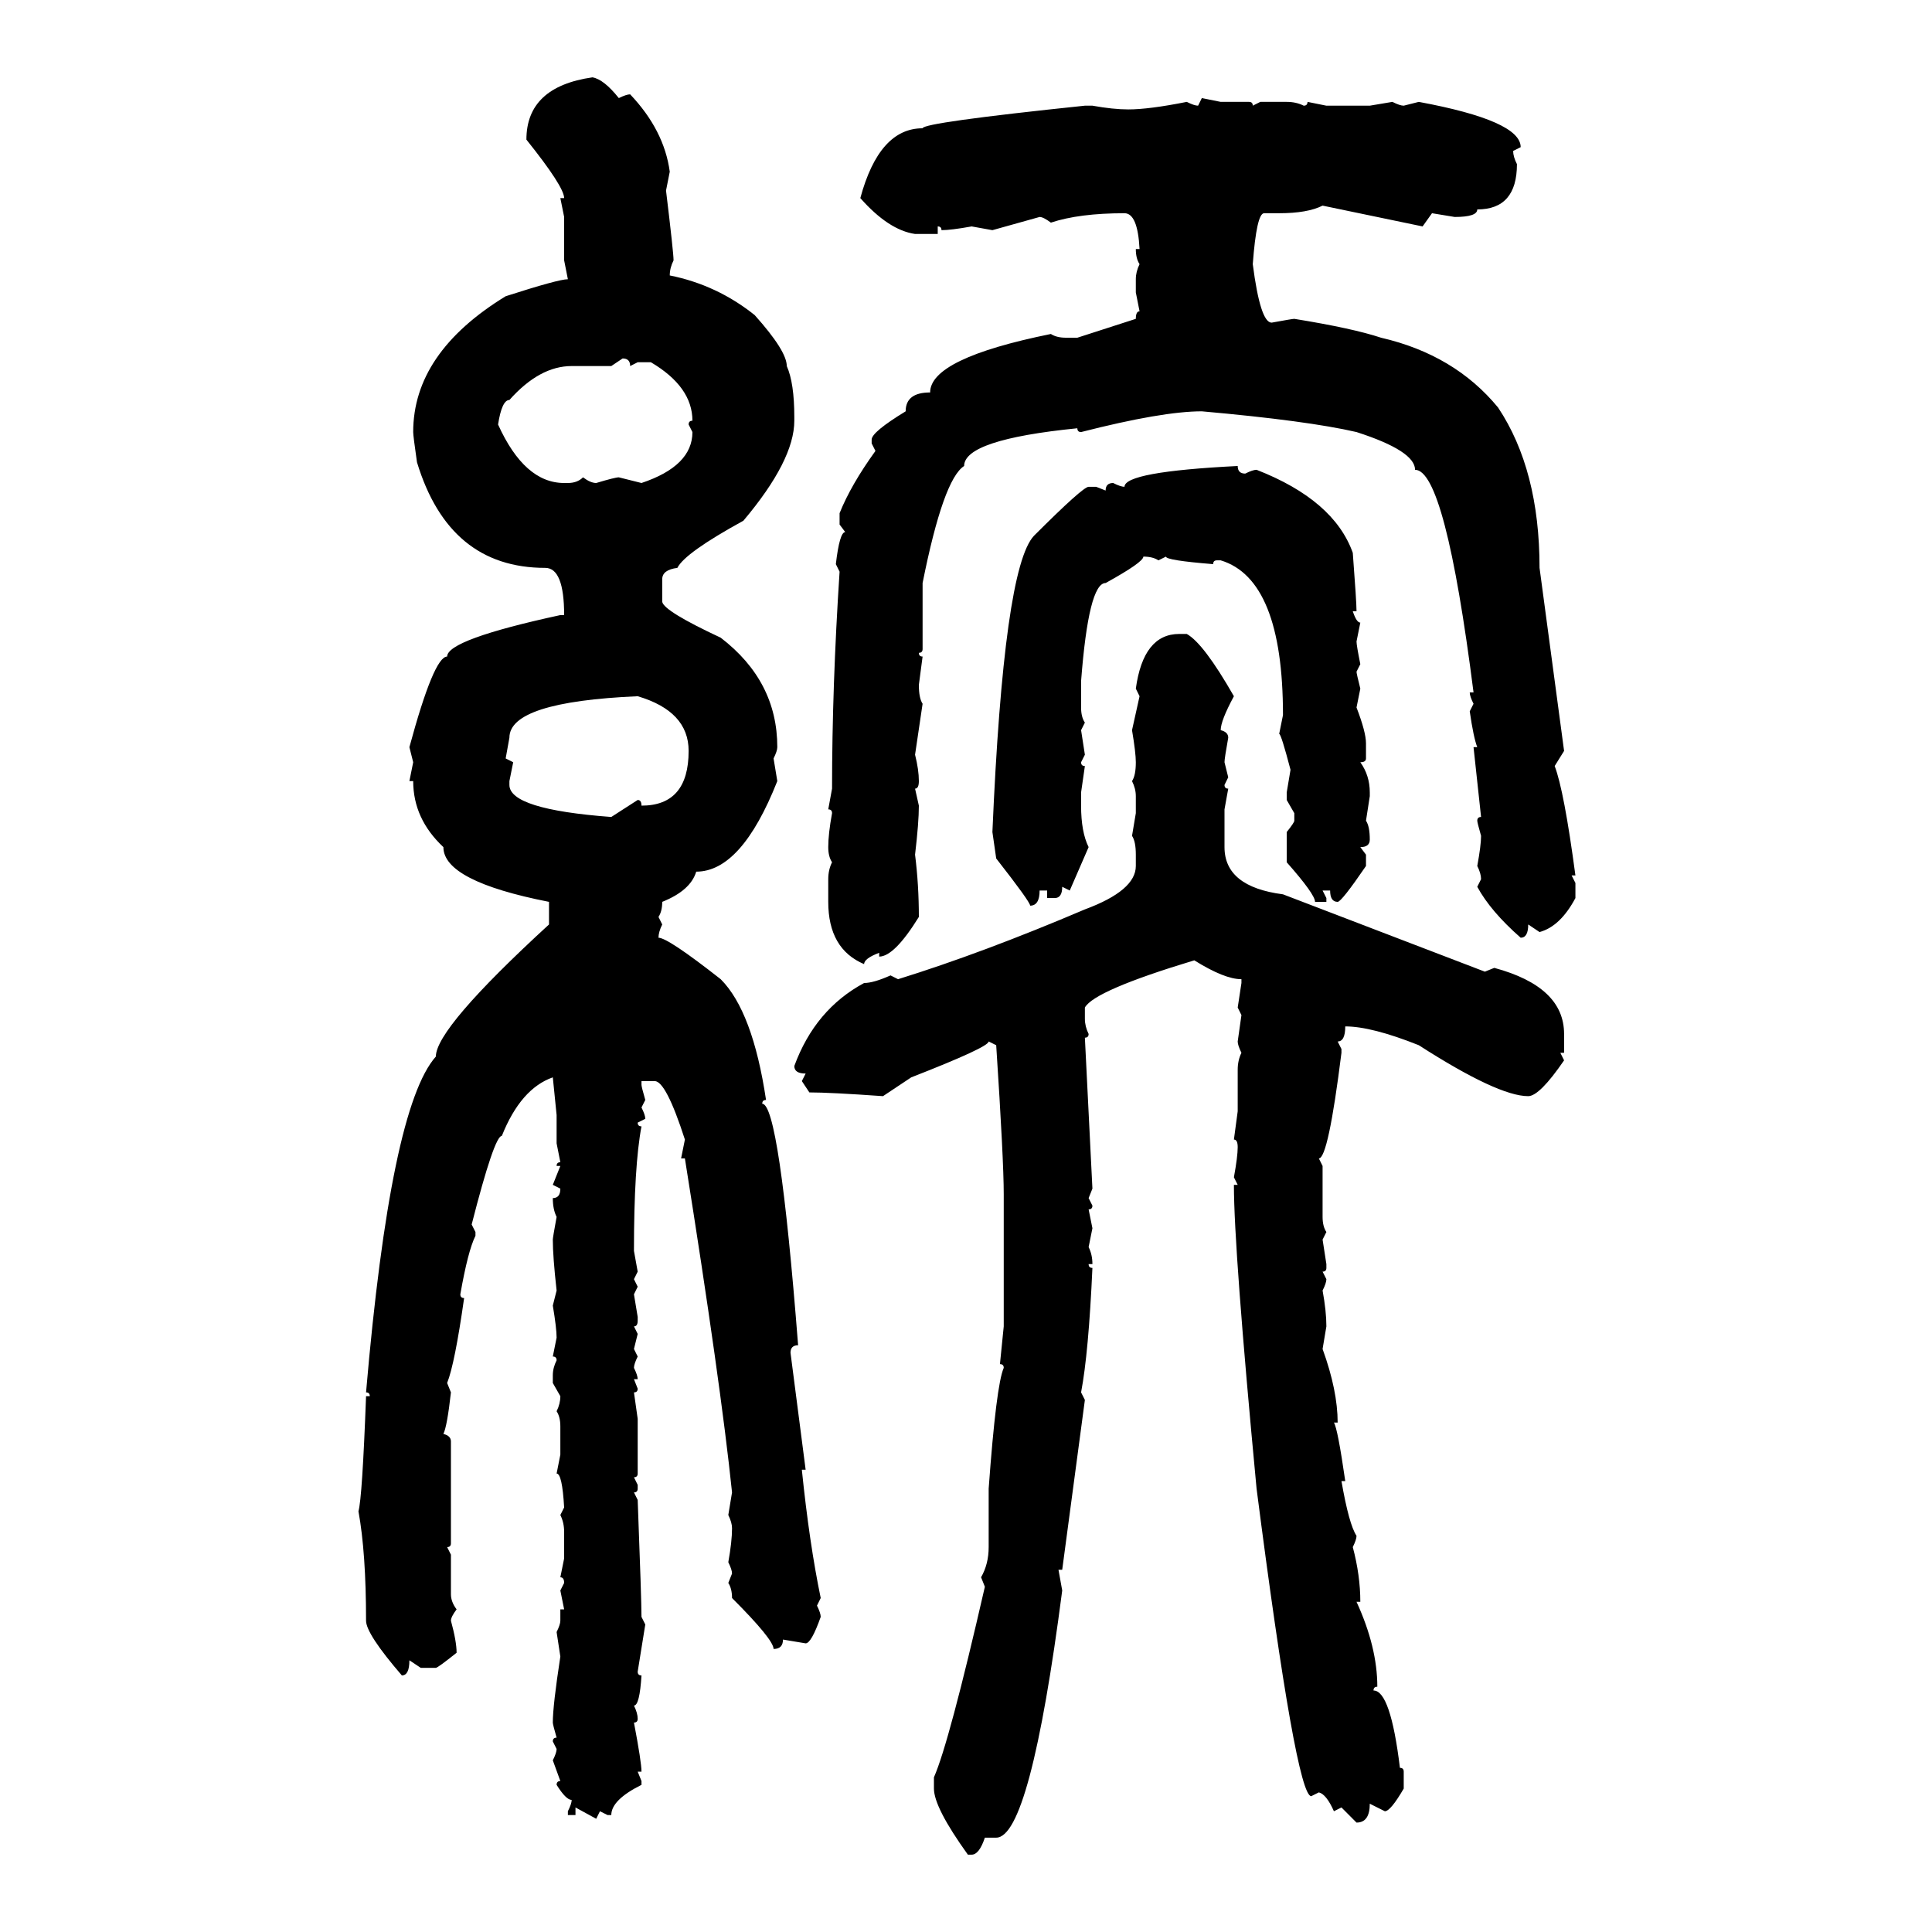 <svg xmlns="http://www.w3.org/2000/svg" xmlns:xlink="http://www.w3.org/1999/xlink" width="300" height="300"><path d="M91.99 12.01L91.99 12.01Q93.75 12.30 96.09 15.23L96.09 15.23Q97.27 14.65 97.85 14.65L97.85 14.65Q103.13 20.21 104.00 26.66L104.00 26.66L103.42 29.59Q104.59 39.26 104.59 40.43L104.59 40.43Q104.00 41.60 104.00 42.77L104.00 42.77Q111.33 44.24 117.19 48.93L117.19 48.93Q122.17 54.49 122.17 56.84L122.17 56.84Q123.34 59.47 123.34 64.75L123.34 64.75L123.34 65.33Q123.34 71.48 115.43 80.86L115.43 80.86Q106.35 85.84 105.18 88.18L105.18 88.18Q102.83 88.48 102.83 89.94L102.83 89.94L102.83 93.46Q103.13 94.92 111.91 99.02L111.91 99.02Q120.70 105.76 120.70 116.02L120.70 116.02Q120.70 116.60 120.12 117.77L120.12 117.77L120.70 121.29Q115.14 135.35 108.11 135.35L108.11 135.35Q107.23 138.28 102.83 140.04L102.83 140.04Q102.83 141.50 102.25 142.38L102.25 142.38L102.83 143.55Q102.25 144.73 102.25 145.61L102.25 145.61Q103.71 145.61 111.91 152.05L111.91 152.05Q116.89 157.03 118.95 170.80L118.95 170.80Q118.36 170.80 118.36 171.39L118.36 171.39Q121.00 171.39 123.93 208.89L123.93 208.89Q122.75 208.89 122.75 210.06L122.75 210.06L125.10 228.22L124.51 228.22Q125.68 239.65 127.44 248.14L127.44 248.14L126.86 249.32Q127.44 250.49 127.44 251.07L127.44 251.07Q125.98 255.18 125.10 255.18L125.10 255.18L121.58 254.59Q121.58 256.05 120.12 256.05L120.12 256.05Q120.12 254.59 113.67 248.14L113.67 248.14Q113.67 246.68 113.09 245.80L113.09 245.80L113.67 244.34Q113.67 243.75 113.09 242.58L113.09 242.58Q113.67 239.36 113.67 237.30L113.67 237.30Q113.67 236.43 113.09 235.25L113.09 235.25L113.67 231.74Q111.91 214.75 106.35 179.88L106.35 179.88L105.76 179.88L106.35 176.95Q103.42 167.87 101.66 167.87L101.66 167.87L99.61 167.87L99.61 168.46Q99.61 168.75 100.20 170.80L100.20 170.80L99.61 171.97Q100.20 173.14 100.20 173.73L100.20 173.73L99.02 174.32Q99.02 174.90 99.61 174.90L99.61 174.90Q98.44 181.05 98.44 194.24L98.44 194.24L99.02 197.46L98.44 198.63L99.02 199.80L98.44 200.98L99.02 204.49L99.02 205.08Q99.02 205.96 98.44 205.96L98.44 205.96L99.02 207.13L98.44 209.47L99.02 210.64Q98.44 211.82 98.44 212.40L98.44 212.40Q99.02 213.57 99.02 214.16L99.02 214.16L98.44 214.16L99.02 215.63Q99.02 216.21 98.44 216.21L98.44 216.21L99.02 220.31L99.02 228.81Q99.02 229.39 98.44 229.39L98.44 229.39L99.02 230.57L99.02 231.15Q99.02 231.74 98.44 231.74L98.44 231.74L99.02 232.91Q99.61 248.44 99.61 251.07L99.61 251.07L100.20 252.25L99.02 259.57Q99.02 260.16 99.61 260.16L99.61 260.16Q99.32 264.84 98.44 264.84L98.44 264.84Q99.02 266.02 99.02 266.89L99.02 266.89Q99.02 267.48 98.44 267.48L98.44 267.48Q99.61 273.63 99.61 275.10L99.61 275.10L99.02 275.10L99.61 276.56L99.61 277.15Q94.92 279.49 94.92 281.84L94.92 281.84L94.34 281.84L93.16 281.25L92.58 282.42L89.36 280.66L89.36 281.84L88.18 281.84L88.18 281.25Q88.77 280.08 88.77 279.49L88.77 279.49Q87.89 279.49 86.43 277.15L86.43 277.15Q86.43 276.56 87.01 276.56L87.01 276.56L85.84 273.34Q86.43 272.17 86.43 271.58L86.43 271.58L85.84 270.41Q85.84 269.82 86.43 269.82L86.43 269.82Q85.84 267.77 85.84 267.48L85.84 267.48Q85.84 264.84 87.01 257.23L87.01 257.23L86.43 253.42Q87.01 252.25 87.01 251.66L87.01 251.66L87.01 249.90L87.60 249.90L87.01 246.97L87.60 245.80Q87.60 244.92 87.01 244.92L87.01 244.92L87.60 241.99L87.60 237.89Q87.60 236.43 87.01 235.25L87.01 235.25L87.60 234.08Q87.30 228.81 86.43 228.81L86.43 228.81L87.01 225.88L87.01 221.48Q87.01 220.02 86.43 219.14L86.43 219.14Q87.01 217.97 87.01 216.80L87.01 216.80L85.84 214.75L85.84 213.57Q85.84 212.40 86.43 211.23L86.43 211.23Q86.43 210.64 85.84 210.64L85.84 210.64L86.43 207.71Q86.43 206.25 85.84 202.73L85.84 202.73L86.43 200.39Q85.84 195.12 85.84 192.48L85.84 192.48Q85.84 192.19 86.43 188.96L86.43 188.96Q85.84 187.79 85.84 186.04L85.84 186.04Q87.01 186.04 87.01 184.57L87.01 184.57L85.84 183.98L87.01 181.05L86.43 181.05Q86.43 180.47 87.01 180.47L87.01 180.47L86.43 177.54L86.43 173.14L85.84 167.29Q80.86 169.04 77.93 176.37L77.93 176.37Q76.76 176.37 73.24 190.14L73.24 190.14L73.83 191.31L73.83 191.89Q72.66 194.24 71.48 200.98L71.48 200.98Q71.48 201.56 72.07 201.56L72.07 201.56Q70.61 211.82 69.43 214.75L69.43 214.75L70.02 216.21Q69.43 221.48 68.85 222.66L68.85 222.66Q70.02 222.95 70.02 223.83L70.02 223.83L70.02 239.65Q70.02 240.23 69.43 240.23L69.43 240.23L70.02 241.41L70.02 247.56Q70.02 248.73 70.90 249.90L70.90 249.90Q70.02 251.07 70.02 251.66L70.02 251.66Q70.90 254.88 70.90 256.64L70.90 256.64Q67.97 258.98 67.68 258.98L67.68 258.98L65.33 258.98L63.57 257.81Q63.57 260.16 62.40 260.16L62.40 260.16Q56.84 253.71 56.84 251.66L56.84 251.66Q56.84 241.11 55.66 234.67L55.66 234.67Q56.25 232.62 56.84 216.80L56.84 216.80L57.42 216.80Q57.42 216.21 56.84 216.21L56.84 216.21Q60.64 171.97 67.68 164.06L67.68 164.06Q67.68 159.67 85.25 143.55L85.25 143.55L85.25 140.04Q68.85 136.82 68.85 131.54L68.85 131.54Q64.16 127.15 64.16 121.29L64.16 121.29L63.57 121.29L64.16 118.36L63.57 116.02Q67.38 101.95 69.43 101.95L69.43 101.95Q69.43 99.32 87.01 95.51L87.01 95.51L87.60 95.51Q87.60 88.18 84.67 88.18L84.67 88.18Q69.73 88.18 64.75 71.78L64.75 71.78Q64.16 67.68 64.16 67.09L64.16 67.09Q64.16 54.79 78.52 46.00L78.52 46.00Q86.72 43.36 88.18 43.36L88.18 43.36L87.60 40.43L87.60 33.69L87.01 30.76L87.60 30.76Q87.60 29.00 81.74 21.68L81.74 21.68Q81.74 13.48 91.99 12.01ZM186.04 16.41L186.62 15.23L189.55 15.82L193.95 15.82Q194.53 15.82 194.53 16.41L194.53 16.41L195.70 15.82L199.80 15.82Q201.27 15.82 202.44 16.41L202.44 16.41Q203.03 16.41 203.03 15.82L203.03 15.82L205.96 16.41L212.70 16.41L216.21 15.82Q217.38 16.41 217.97 16.41L217.97 16.41L220.31 15.82Q236.13 18.75 236.13 22.85L236.13 22.85L234.96 23.44Q234.96 24.32 235.55 25.49L235.55 25.49Q235.55 32.52 229.39 32.52L229.39 32.52Q229.39 33.69 225.88 33.69L225.88 33.69L222.36 33.11L220.90 35.16L205.37 31.93Q203.03 33.11 198.63 33.11L198.63 33.11L196.29 33.11Q195.12 33.11 194.53 41.02L194.53 41.02Q195.70 50.10 197.46 50.10L197.46 50.10Q200.68 49.51 200.98 49.51L200.98 49.51Q210.06 50.98 214.45 52.44L214.45 52.44Q225.88 55.08 232.62 63.28L232.62 63.28Q239.06 72.95 239.06 88.18L239.06 88.18L242.87 116.60L241.41 118.95Q242.87 122.75 244.63 135.94L244.63 135.94L244.04 135.94L244.63 137.11L244.63 139.45Q242.29 143.85 239.06 144.73L239.06 144.73L237.30 143.55Q237.30 145.61 236.13 145.61L236.13 145.61Q231.45 141.50 229.39 137.70L229.39 137.70L229.98 136.52Q229.98 135.64 229.39 134.47L229.39 134.47Q229.98 131.25 229.98 129.79L229.98 129.79Q229.39 127.73 229.39 127.44L229.39 127.44Q229.39 126.86 229.98 126.86L229.98 126.86L228.81 116.02L229.39 116.02Q228.81 114.55 228.22 110.45L228.22 110.45L228.81 109.28Q228.22 108.11 228.22 107.52L228.22 107.52L228.81 107.52Q224.41 72.95 219.73 72.95L219.73 72.95Q219.73 70.02 210.64 67.09L210.64 67.09Q203.03 65.33 186.62 63.87L186.62 63.87Q180.47 63.87 167.87 67.09L167.87 67.09Q167.29 67.09 167.29 66.50L167.29 66.50Q149.71 68.26 149.71 72.36L149.71 72.36Q146.48 74.41 143.26 90.53L143.26 90.53L143.26 100.78Q143.26 101.37 142.68 101.37L142.68 101.37Q142.68 101.95 143.26 101.95L143.26 101.95L142.68 106.35Q142.68 108.40 143.26 109.28L143.26 109.28L142.09 117.19Q142.68 119.53 142.68 121.29L142.68 121.29Q142.68 122.46 142.09 122.46L142.09 122.46L142.68 125.10Q142.68 127.73 142.09 132.71L142.09 132.71Q142.68 137.40 142.68 142.38L142.68 142.38Q138.87 148.54 136.52 148.54L136.52 148.54L136.52 147.95Q134.18 148.83 134.18 149.71L134.18 149.71Q128.61 147.36 128.61 140.04L128.61 140.04L128.61 136.52Q128.61 135.06 129.20 133.89L129.20 133.89Q128.61 133.01 128.61 131.54L128.61 131.54Q128.61 129.49 129.20 126.27L129.20 126.27Q129.20 125.68 128.61 125.68L128.61 125.68L129.20 122.46Q129.20 106.64 130.37 88.77L130.37 88.77L129.79 87.60Q130.37 82.62 131.25 82.62L131.25 82.62L130.37 81.45L130.37 79.69Q132.13 75.29 135.94 70.02L135.94 70.02L135.35 68.85L135.35 68.26Q135.35 67.09 140.63 63.87L140.63 63.87Q140.63 60.94 144.43 60.94L144.43 60.94Q144.43 55.66 163.18 51.86L163.18 51.86Q164.06 52.44 165.53 52.44L165.53 52.44L167.29 52.44L176.37 49.51Q176.37 48.34 176.95 48.34L176.95 48.34L176.37 45.41L176.37 43.36Q176.37 42.19 176.95 41.02L176.95 41.02Q176.37 40.14 176.37 38.67L176.37 38.67L176.95 38.67Q176.66 33.11 174.61 33.11L174.61 33.11Q167.58 33.11 163.18 34.57L163.18 34.57Q162.01 33.69 161.43 33.69L161.43 33.69L154.10 35.74L150.88 35.16Q147.66 35.74 146.19 35.74L146.19 35.74Q146.19 35.16 145.61 35.16L145.61 35.16L145.61 36.33L142.09 36.33Q137.99 35.74 133.59 30.76L133.59 30.76Q136.52 19.92 143.26 19.92L143.26 19.92Q143.26 19.04 168.46 16.41L168.46 16.41L169.63 16.41Q172.85 16.99 175.20 16.99L175.20 16.99Q178.42 16.99 184.28 15.82L184.28 15.82Q185.45 16.41 186.04 16.41L186.04 16.41ZM96.68 55.66L94.92 56.84L88.77 56.84Q83.79 56.84 79.10 62.11L79.10 62.11Q77.93 62.11 77.34 65.92L77.34 65.92Q81.45 75 87.60 75L87.60 75L88.18 75Q89.65 75 90.53 74.12L90.53 74.12Q91.70 75 92.58 75L92.58 75Q95.51 74.12 96.09 74.12L96.09 74.12L99.61 75Q107.52 72.36 107.52 67.09L107.52 67.09L106.93 65.92Q106.93 65.33 107.52 65.33L107.52 65.33Q107.52 60.06 101.07 56.25L101.07 56.25L99.02 56.25L97.85 56.84Q97.85 55.66 96.68 55.66L96.68 55.66ZM192.19 72.36L192.19 72.36Q192.19 73.54 193.36 73.54L193.36 73.54Q194.53 72.95 195.12 72.95L195.12 72.95Q207.13 77.64 210.06 85.84L210.06 85.84Q210.64 93.46 210.64 94.92L210.64 94.92L210.06 94.92Q210.64 96.68 211.23 96.68L211.23 96.68L210.64 99.61Q210.64 100.20 211.23 103.13L211.23 103.13L210.64 104.30Q210.64 104.59 211.23 106.93L211.23 106.93L210.64 109.86Q212.11 113.67 212.11 115.43L212.11 115.43L212.11 117.77Q212.11 118.36 211.23 118.36L211.23 118.36Q212.70 120.41 212.70 123.05L212.70 123.05L212.70 123.63L212.11 127.44Q212.70 128.32 212.70 130.37L212.70 130.37Q212.70 131.54 211.23 131.54L211.23 131.54L212.11 132.71L212.11 134.47Q208.30 140.04 207.71 140.04L207.71 140.04Q206.54 140.04 206.54 138.28L206.54 138.28L205.37 138.28L205.96 139.45L205.96 140.04L204.20 140.04Q204.20 138.87 199.80 133.89L199.80 133.89L199.80 129.20Q200.98 127.73 200.98 127.44L200.98 127.44L200.98 126.27L199.80 124.22L199.80 123.05L200.39 119.53Q198.93 113.96 198.63 113.96L198.63 113.96L199.22 111.04Q199.22 89.94 189.55 87.01L189.55 87.01L188.96 87.01Q188.38 87.01 188.38 87.60L188.38 87.60Q181.05 87.01 181.05 86.43L181.05 86.43L179.88 87.01Q179.00 86.43 177.54 86.43L177.54 86.43Q177.54 87.30 171.68 90.53L171.68 90.53Q169.04 90.53 167.87 105.76L167.87 105.76L167.87 109.86Q167.87 111.33 168.46 112.21L168.46 112.21L167.87 113.38L168.46 117.19L167.87 118.36Q167.87 118.95 168.46 118.95L168.46 118.95L167.87 123.05L167.87 125.10Q167.87 129.20 169.04 131.54L169.04 131.54L166.11 138.28L164.94 137.70Q164.94 139.45 163.77 139.45L163.77 139.45L162.60 139.45L162.60 138.28L161.43 138.28Q161.43 140.63 159.96 140.63L159.96 140.63Q159.96 140.04 154.69 133.30L154.69 133.30L154.10 129.20Q155.86 88.18 160.55 83.20L160.55 83.20Q168.16 75.59 169.04 75.59L169.04 75.59L170.21 75.59L171.68 76.17Q171.68 75 172.85 75L172.85 75Q174.02 75.59 174.61 75.59L174.61 75.59Q174.61 73.24 192.19 72.36ZM183.11 98.44L184.28 98.44Q186.91 99.90 191.60 108.11L191.60 108.11Q189.55 111.91 189.55 113.38L189.55 113.38Q190.72 113.67 190.72 114.55L190.72 114.55Q190.14 117.77 190.14 118.36L190.14 118.36L190.72 120.70L190.14 121.88Q190.14 122.46 190.72 122.46L190.72 122.46L190.14 125.68L190.14 131.54Q190.14 137.70 199.22 138.87L199.22 138.87L230.57 150.88L232.03 150.29Q242.87 153.22 242.87 160.55L242.87 160.55L242.87 163.48L242.29 163.48L242.87 164.65Q239.06 170.21 237.30 170.21L237.30 170.21Q232.62 170.21 220.31 162.30L220.31 162.30Q212.99 159.38 208.89 159.38L208.89 159.38Q208.89 161.72 207.71 161.72L207.71 161.72L208.30 162.89L208.30 163.48Q206.25 179.88 204.79 179.88L204.79 179.88L205.37 181.05L205.37 188.96Q205.37 190.43 205.96 191.31L205.96 191.31L205.37 192.48L205.96 196.29L205.96 196.88Q205.96 197.46 205.37 197.46L205.37 197.46L205.96 198.63Q205.96 199.22 205.37 200.39L205.37 200.39Q205.96 203.61 205.96 205.96L205.96 205.96L205.37 209.47Q207.71 215.92 207.71 220.90L207.71 220.90L207.13 220.90Q207.71 221.78 208.89 229.98L208.89 229.98L208.30 229.98Q209.47 236.72 210.64 238.48L210.64 238.48Q210.64 239.06 210.06 240.23L210.06 240.23Q211.23 244.63 211.23 248.73L211.23 248.73L210.64 248.73Q213.87 255.76 213.87 261.91L213.87 261.91Q213.28 261.91 213.28 262.50L213.28 262.50Q215.92 262.50 217.38 274.51L217.38 274.51Q217.97 274.51 217.97 275.10L217.97 275.10L217.97 277.73Q215.92 281.25 215.04 281.25L215.04 281.25L212.70 280.08Q212.70 283.01 210.64 283.01L210.64 283.01L208.30 280.66L207.13 281.25Q205.96 278.61 204.79 278.32L204.79 278.32L203.61 278.91Q201.27 278.91 195.12 231.15L195.12 231.15Q191.60 193.95 191.60 183.98L191.60 183.98L192.19 183.98L191.60 182.81Q192.19 179.59 192.19 178.13L192.19 178.13Q192.19 176.95 191.60 176.95L191.60 176.95L192.19 172.56L192.19 166.11Q192.19 164.65 192.77 163.48L192.77 163.48Q192.19 162.30 192.19 161.72L192.19 161.72L192.77 157.62L192.19 156.45L192.77 152.64L192.77 152.05Q190.14 152.05 185.45 149.12L185.45 149.12Q169.92 153.81 168.46 156.45L168.46 156.45L168.46 158.20Q168.46 159.38 169.04 160.55L169.04 160.55Q169.04 161.13 168.46 161.13L168.46 161.13L169.63 184.57L169.04 186.04L169.63 187.21Q169.63 187.79 169.04 187.79L169.04 187.79L169.63 190.72L169.04 193.65Q169.63 194.82 169.63 196.29L169.63 196.29L169.04 196.29Q169.04 196.88 169.63 196.88L169.63 196.88Q169.04 210.06 167.87 216.21L167.87 216.21L168.46 217.38L164.94 243.75L164.36 243.75L164.94 246.97Q159.96 285.35 154.69 285.35L154.69 285.35L152.93 285.35Q152.05 287.99 150.88 287.99L150.88 287.99L150.29 287.99Q145.02 280.66 145.02 277.73L145.02 277.73L145.02 275.98Q147.36 270.70 152.93 246.39L152.93 246.39L152.34 244.92Q153.52 242.87 153.52 240.23L153.52 240.23L153.52 231.15Q154.69 215.04 155.86 212.40L155.86 212.40Q155.86 211.82 155.27 211.82L155.27 211.82L155.86 205.96L155.86 185.45Q155.86 180.18 154.69 162.30L154.69 162.30L153.52 161.72Q153.52 162.60 141.50 167.29L141.50 167.29L137.11 170.21Q128.91 169.63 125.68 169.63L125.68 169.63L124.51 167.87L125.10 166.70Q123.34 166.70 123.34 165.53L123.34 165.53Q126.56 156.74 134.18 152.64L134.18 152.64Q135.64 152.64 138.28 151.46L138.28 151.46L139.45 152.05Q152.64 147.95 168.46 141.21L168.46 141.21Q176.37 138.28 176.37 134.47L176.37 134.47L176.37 132.71Q176.37 130.66 175.78 129.79L175.78 129.79L176.37 126.27L176.37 123.63Q176.37 122.46 175.78 121.29L175.78 121.29Q176.37 120.41 176.37 118.36L176.37 118.36Q176.37 116.89 175.78 113.38L175.78 113.38L176.95 108.11L176.37 106.93Q177.54 98.44 183.11 98.44L183.11 98.44ZM79.10 114.55L78.52 117.77L79.69 118.36L79.10 121.29L79.10 121.88Q79.10 125.68 94.92 126.86L94.92 126.86L99.02 124.22Q99.61 124.22 99.61 125.10L99.61 125.10Q106.93 125.10 106.93 116.60L106.93 116.60Q106.93 110.45 99.02 108.11L99.02 108.11Q79.10 108.98 79.10 114.55L79.10 114.55Z"/></svg>